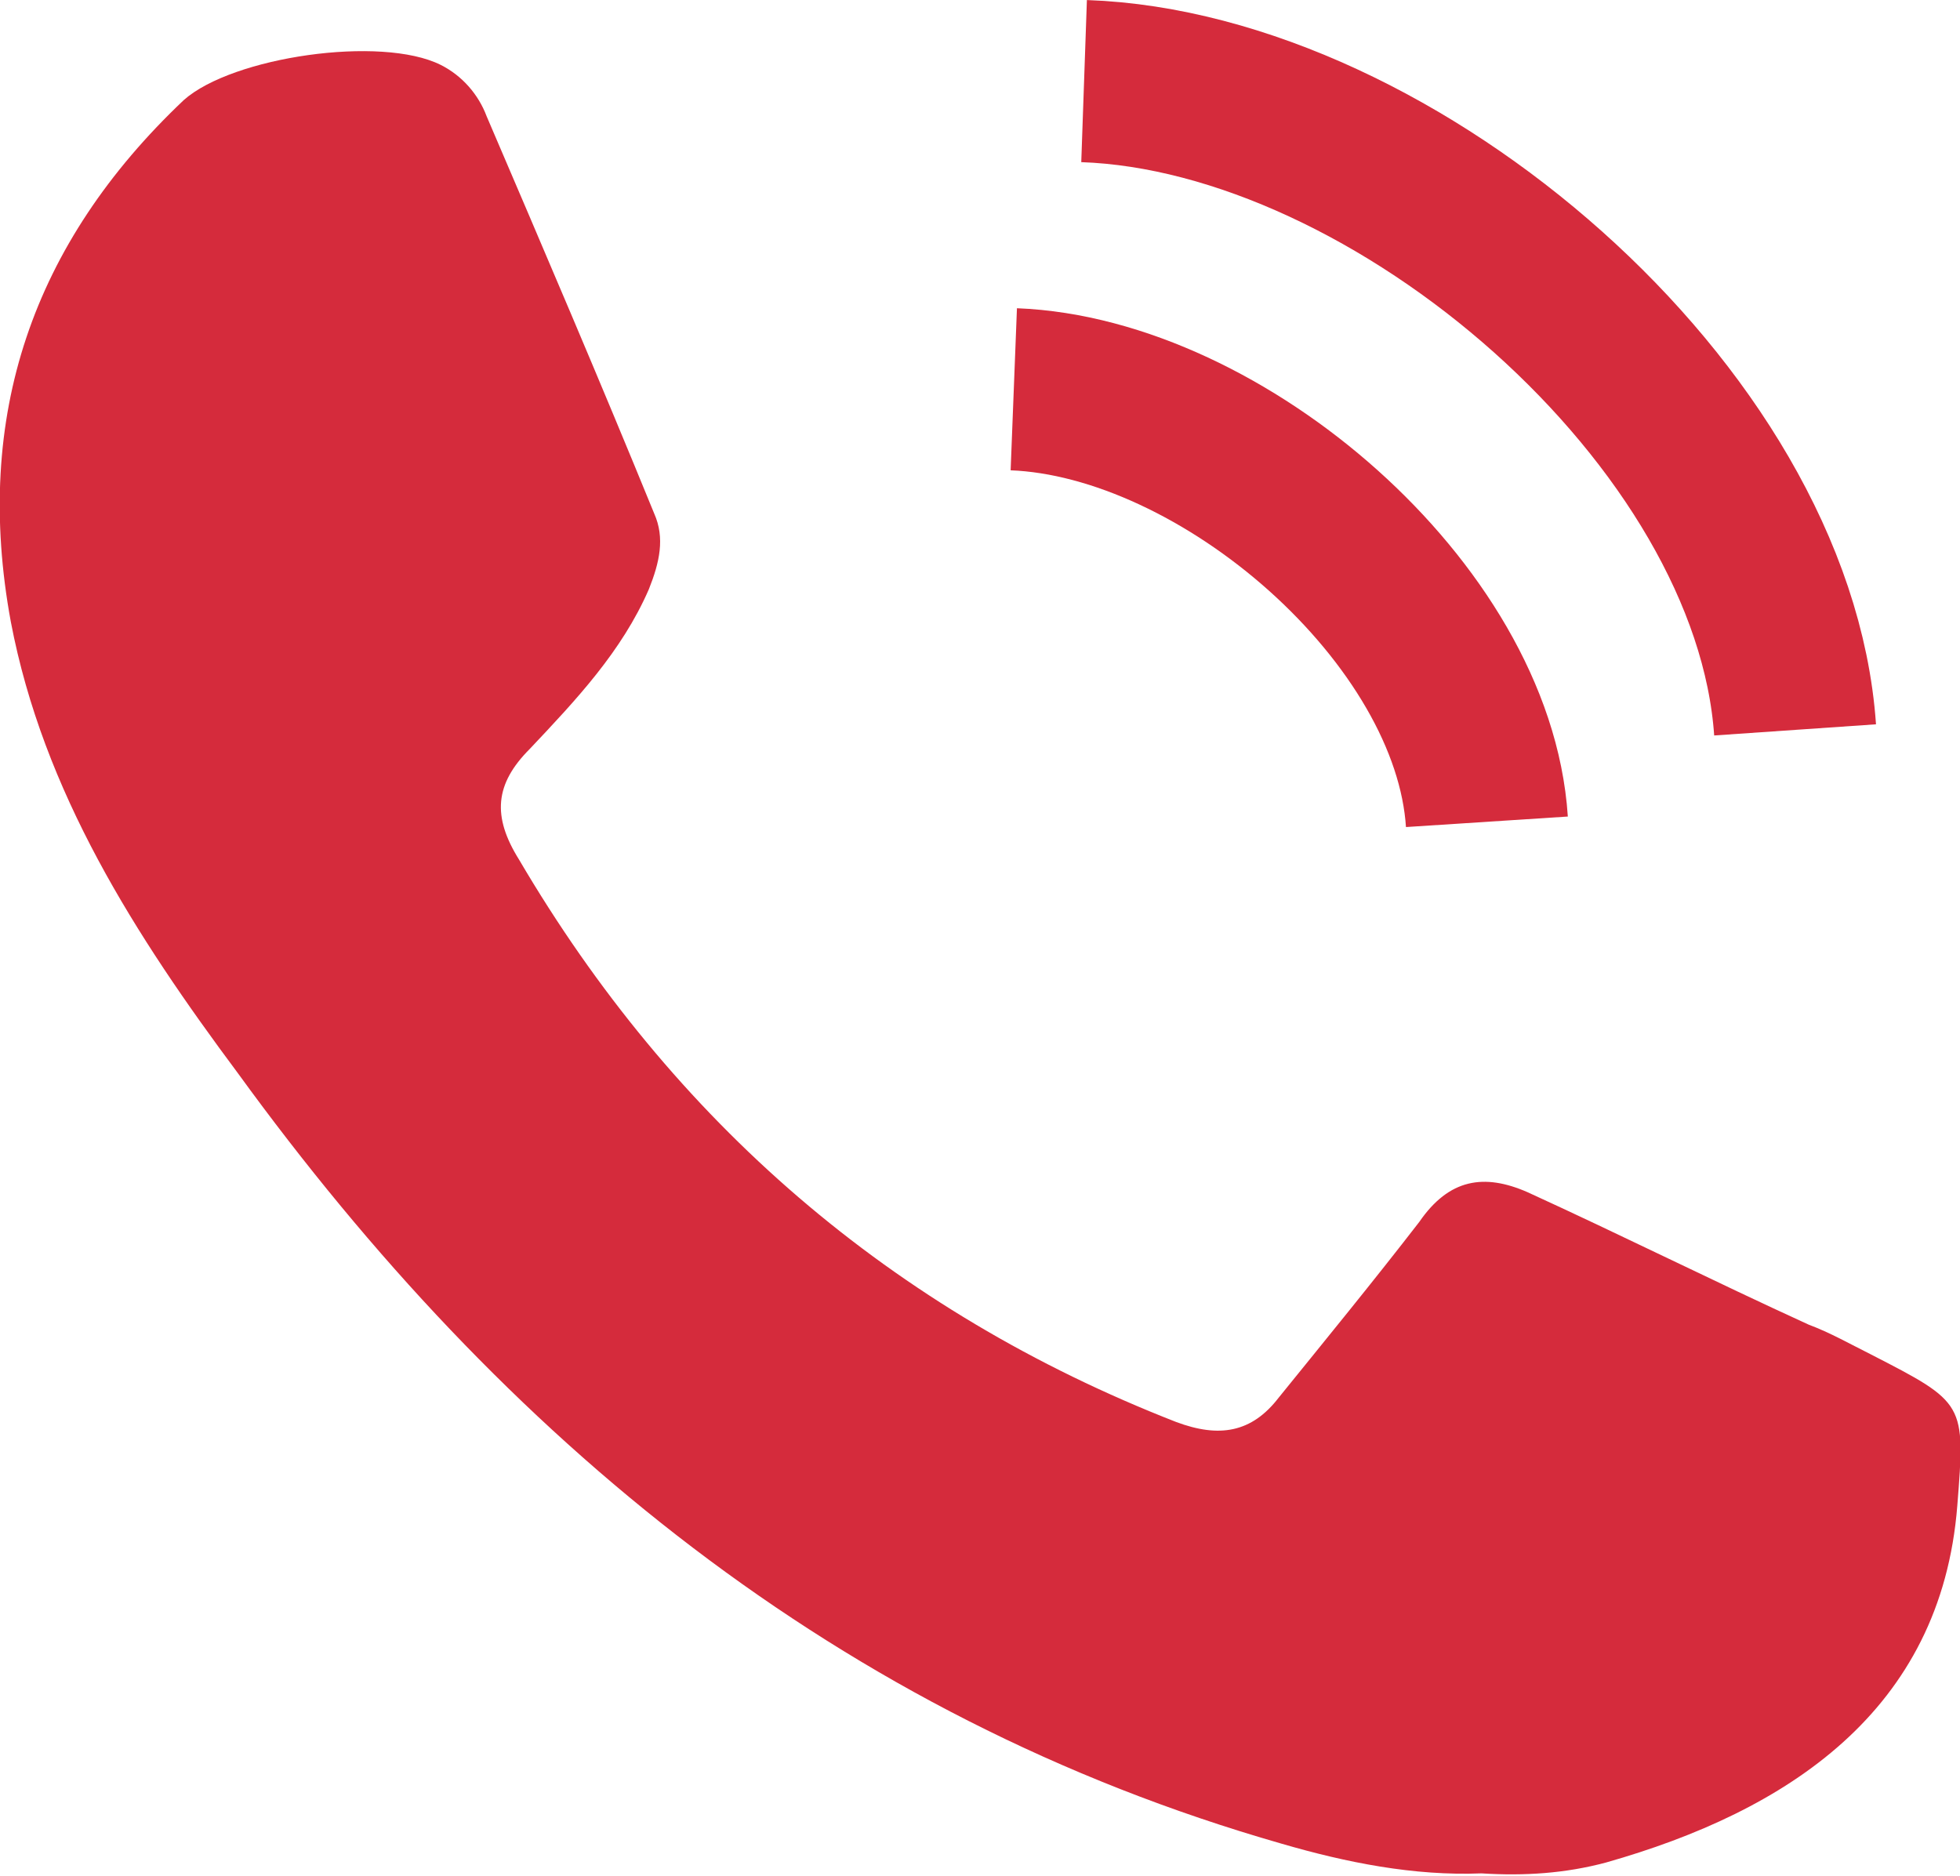 <?xml version="1.0" encoding="utf-8"?>
<!-- Generator: Adobe Illustrator 17.1.0, SVG Export Plug-In . SVG Version: 6.00 Build 0)  -->
<!DOCTYPE svg PUBLIC "-//W3C//DTD SVG 1.1//EN" "http://www.w3.org/Graphics/SVG/1.1/DTD/svg11.dtd">
<svg version="1.1" id="Layer_1" xmlns="http://www.w3.org/2000/svg" xmlns:xlink="http://www.w3.org/1999/xlink" x="0px" y="0px"
	 viewBox="0 0 72.5 69.4" enable-background="new 0 0 72.5 69.4" xml:space="preserve">
<path fill="#D52B3C" d="M69.2,50.1c-0.8-0.4-1.5-0.8-2.3-1.1c-3.5-1.6-6.9-3.3-10.4-4.9c-1.6-0.7-2.9-0.5-4,1.1
	c-1.7,2.2-3.5,4.4-5.2,6.5c-1,1.3-2.2,1.5-3.8,0.9C33,48.5,24.9,41.5,19.2,31.8c-1-1.6-0.9-2.8,0.4-4.1c1.7-1.8,3.4-3.6,4.4-5.9
	c0.4-1,0.6-1.9,0.2-2.8c-2-4.9-4.1-9.8-6.2-14.7c-0.3-0.8-0.9-1.5-1.7-1.9c-2.2-1.1-7.7-0.3-9.5,1.3C1.2,9-1,15.4,0.4,23
	C1.6,29.3,5,34.6,8.8,39.7C18.6,53.2,31,63.5,47.4,68.2c2.4,0.7,4.9,1.2,7.4,1.1c1.6,0.1,3.1,0,4.6-0.4c6.7-1.9,12.4-5.6,13-13.2
	C72.7,51.9,72.7,51.9,69.2,50.1"/>
<path fill="none" stroke="#D52B3C" stroke-width="6" stroke-miterlimit="10" d="M37.5,14.4c7.7,0.3,17,8.3,17.5,16"/>
<path fill="none" stroke="#D52B3C" stroke-width="6" stroke-miterlimit="10" d="M40.1,3c11.5,0.4,25.5,12.4,26.3,24"/>
</svg>
